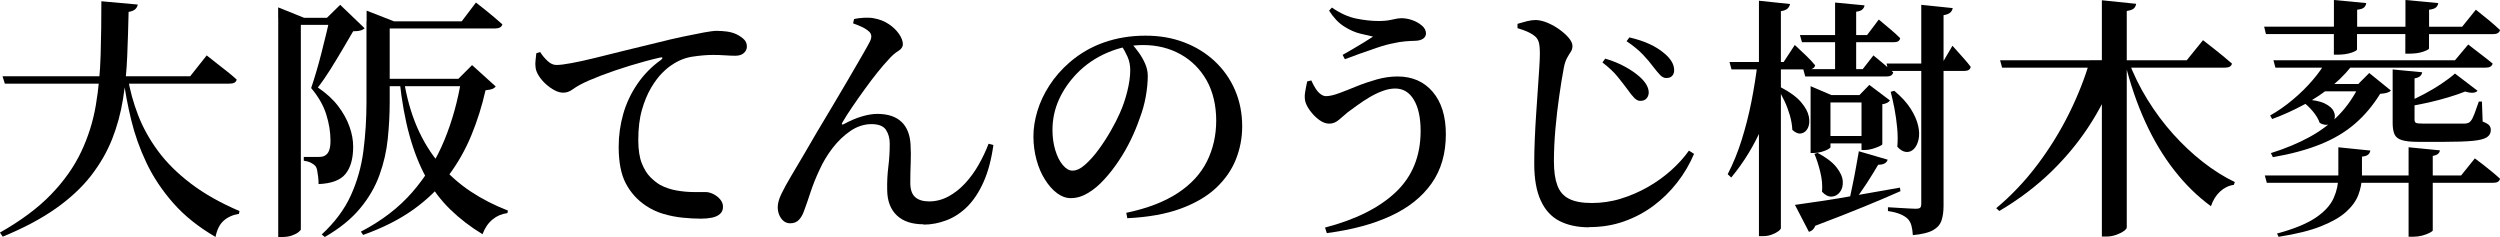 <?xml version="1.0" encoding="UTF-8"?>
<svg id="_レイヤー_2" data-name="レイヤー 2" xmlns="http://www.w3.org/2000/svg" viewBox="0 0 373.62 35.42">
  <g id="_レイヤー_1-2" data-name="レイヤー 1">
    <g>
      <path d="m15.16.19l5.43.49c-.05.28-.18.51-.38.7-.2.19-.53.32-.99.4-.05,2.28-.12,4.51-.21,6.69-.09,2.18-.3,4.3-.63,6.36-.33,2.06-.87,4.05-1.62,5.95-.75,1.9-1.8,3.72-3.15,5.47-1.36,1.75-3.11,3.38-5.26,4.9-2.15,1.52-4.8,2.93-7.94,4.22l-.42-.61c3.17-1.8,5.72-3.7,7.66-5.72,1.94-2.01,3.43-4.13,4.48-6.35,1.05-2.22,1.78-4.53,2.19-6.95.41-2.42.65-4.93.72-7.52.08-2.6.11-5.28.11-8.04ZM.38,11.4h28.04l2.47-3.12c.61.48,1.15.91,1.61,1.27.47.37.96.75,1.48,1.16.52.41.98.8,1.39,1.18-.08.41-.43.61-1.06.61H.72l-.34-1.1Zm18.73.23c.3,1.85.81,3.7,1.52,5.55.71,1.85,1.7,3.64,2.98,5.38,1.28,1.74,2.92,3.36,4.92,4.88,2,1.52,4.42,2.89,7.26,4.1l-.08.42c-.94.15-1.7.5-2.3,1.04-.6.54-.99,1.35-1.2,2.41-2.53-1.47-4.64-3.15-6.31-5.05-1.67-1.9-3.01-3.91-4.01-6.02-1-2.11-1.76-4.25-2.28-6.4-.52-2.15-.91-4.21-1.16-6.16l.65-.15Z"/>
      <path d="m41.57,2.66v-1.56l3.88,1.56h-.49v31.62c0,.08-.11.21-.34.4-.23.19-.55.36-.97.51-.42.15-.92.23-1.5.23h-.57V2.66Zm1.52,0h8.02v1.06h-8.02v-1.06Zm6.23,0h-.46l1.98-1.94,3.65,3.5c-.15.15-.36.27-.63.34-.27.08-.63.11-1.08.11-.43.74-.95,1.62-1.56,2.66-.61,1.04-1.24,2.07-1.88,3.1-.65,1.03-1.26,1.91-1.84,2.64,1.27.86,2.28,1.79,3.04,2.79.76,1,1.32,2.02,1.69,3.06.37,1.04.55,2.04.55,3,0,1.77-.38,3.13-1.14,4.07-.76.94-2.1,1.44-4.03,1.52,0-.35-.02-.71-.06-1.06-.04-.35-.09-.68-.15-.99s-.16-.53-.29-.68c-.13-.15-.34-.3-.65-.46-.3-.15-.66-.25-1.06-.3v-.57h2.24c.41,0,.71-.06.91-.19.28-.15.49-.4.63-.76.14-.35.21-.85.21-1.48,0-1.27-.21-2.57-.63-3.91-.42-1.34-1.17-2.66-2.26-3.95.23-.66.47-1.44.74-2.34.27-.9.53-1.84.78-2.83.25-.99.49-1.95.72-2.89.23-.94.42-1.75.57-2.43Zm5.47.53v-1.6l4.1,1.6h-.65v12.05c0,1.82-.1,3.66-.29,5.51-.19,1.85-.6,3.65-1.24,5.41-.63,1.76-1.6,3.43-2.91,5-1.3,1.57-3.06,2.99-5.26,4.26l-.46-.38c1.95-1.8,3.4-3.74,4.35-5.83.95-2.09,1.58-4.31,1.88-6.65.3-2.34.46-4.77.46-7.28V3.19Zm14.17,8.59h-.46l2.05-2.05,3.53,3.19c-.13.18-.3.3-.51.38-.22.08-.55.14-1.01.19-.53,2.36-1.24,4.61-2.13,6.76-.89,2.15-2.03,4.17-3.44,6.04-1.41,1.87-3.15,3.55-5.23,5.04-2.08,1.48-4.57,2.74-7.49,3.78l-.34-.49c3.09-1.6,5.65-3.56,7.68-5.89,2.03-2.33,3.63-4.93,4.81-7.81,1.18-2.87,2.02-5.92,2.53-9.14Zm-12.01-8.59h12.05l2.13-2.81c.53.41,1.01.78,1.42,1.12.42.34.85.7,1.29,1.06.44.37.85.73,1.24,1.08-.05.2-.17.35-.36.46-.19.1-.42.15-.7.15h-17.06v-1.06Zm.34,8.59h13.38v1.1h-13.38v-1.1Zm3.04.04c.43,2.71,1.1,5.11,2.01,7.2.91,2.09,2.05,3.93,3.4,5.51,1.35,1.58,2.88,2.94,4.58,4.07,1.7,1.13,3.56,2.08,5.59,2.87l-.08.38c-.84.1-1.58.42-2.22.95-.65.53-1.15,1.27-1.5,2.2-1.8-1.09-3.4-2.32-4.81-3.69-1.41-1.37-2.61-2.96-3.61-4.77-1-1.81-1.83-3.91-2.49-6.29-.66-2.38-1.15-5.1-1.48-8.17l.61-.27Z"/>
      <path d="m104.77,32.68c-.86,0-1.78-.05-2.76-.15-.98-.1-1.94-.29-2.89-.57s-1.83-.7-2.64-1.25c-1.27-.86-2.25-1.96-2.96-3.31-.71-1.34-1.06-3.17-1.06-5.47,0-1.67.23-3.31.68-4.9.46-1.6,1.16-3.09,2.11-4.48.95-1.39,2.13-2.6,3.55-3.61.15-.13.21-.23.19-.3-.03-.08-.14-.09-.34-.04-1.44.33-2.95.74-4.52,1.22-1.57.48-3.01.98-4.33,1.48-1.32.51-2.36.96-3.12,1.37-.38.2-.77.45-1.18.74-.41.29-.85.44-1.33.44-.41,0-.84-.12-1.29-.36-.46-.24-.89-.55-1.31-.93-.42-.38-.77-.79-1.04-1.22-.28-.43-.44-.85-.49-1.25-.05-.38-.05-.75,0-1.12.05-.37.09-.7.11-1.01l.57-.19c.3.48.67.93,1.1,1.33.43.41.87.61,1.33.61.53,0,1.3-.1,2.32-.29,1.01-.19,2.19-.45,3.53-.78,1.34-.33,2.79-.69,4.35-1.08,1.56-.39,3.15-.78,4.77-1.16,1.39-.35,2.69-.66,3.89-.91,1.2-.25,2.25-.46,3.14-.63.89-.16,1.53-.25,1.94-.25.53,0,1.06.04,1.6.11.53.08,1,.22,1.41.42.46.23.82.48,1.1.76.28.28.42.63.42,1.06,0,.38-.15.7-.46.97-.3.27-.72.4-1.25.4-.46,0-.97-.02-1.54-.06-.57-.04-1.17-.06-1.81-.06-.89,0-1.89.08-3.02.25-1.13.16-2.19.59-3.17,1.27-.38.23-.85.62-1.41,1.18-.56.56-1.11,1.29-1.65,2.2-.54.91-1,2.01-1.37,3.29-.37,1.28-.55,2.79-.55,4.54,0,1.44.18,2.6.53,3.48.35.87.78,1.56,1.27,2.05.49.49.98.88,1.46,1.16.76.41,1.58.68,2.47.84.89.15,1.72.23,2.51.23h1.79c.38,0,.77.1,1.18.3.41.2.75.47,1.03.8.28.33.42.7.42,1.1,0,.46-.15.82-.46,1.08-.3.27-.7.45-1.2.55-.49.1-1.03.15-1.61.15Z"/>
      <path d="m138.02,33.52c-1.72,0-3.05-.44-3.99-1.33-.94-.89-1.42-2.14-1.44-3.76-.03-1.22.03-2.38.17-3.5.14-1.11.21-2.27.21-3.46,0-.81-.19-1.5-.57-2.07-.38-.57-1.1-.85-2.17-.85s-2.13.34-3.12,1.01c-.99.67-1.88,1.53-2.68,2.56-.8,1.04-1.45,2.13-1.96,3.27-.53,1.12-.97,2.22-1.33,3.31-.36,1.09-.68,2.04-.99,2.85-.18.51-.42.94-.74,1.29-.32.35-.75.53-1.31.53-.38,0-.71-.11-.99-.34-.28-.23-.49-.53-.65-.89-.15-.37-.23-.75-.23-1.16,0-.58.18-1.25.55-2.01.37-.76.84-1.63,1.42-2.6.58-.98,1.22-2.05,1.9-3.21.56-.99,1.22-2.12,1.98-3.4.76-1.28,1.54-2.6,2.36-3.95.81-1.35,1.58-2.67,2.32-3.93.73-1.27,1.38-2.38,1.94-3.34.56-.96.96-1.68,1.22-2.17.23-.41.32-.75.29-1.03-.04-.28-.17-.51-.4-.68-.28-.25-.65-.48-1.1-.68-.46-.2-.86-.37-1.22-.49l.15-.65c.43-.1.94-.16,1.52-.19.58-.02,1.06,0,1.44.08.84.15,1.58.44,2.22.87.65.43,1.16.93,1.54,1.48.38.56.57,1.06.57,1.52,0,.41-.24.75-.7,1.03-.47.28-.96.71-1.46,1.29-.46.48-1,1.11-1.62,1.88-.62.77-1.26,1.62-1.92,2.53-.66.91-1.29,1.81-1.88,2.68-.6.87-1.08,1.64-1.46,2.3-.08.13-.1.22-.06.27.04.05.13.04.29-.04.94-.51,1.83-.89,2.68-1.14.85-.25,1.62-.38,2.3-.38,1.57,0,2.77.39,3.61,1.18.84.79,1.29,1.93,1.37,3.42.05.89.06,1.81.02,2.77-.04.96-.06,1.94-.06,2.93s.24,1.7.72,2.13c.48.43,1.18.65,2.09.65,1.01,0,1.98-.25,2.89-.74.91-.49,1.75-1.15,2.51-1.98.76-.82,1.43-1.75,2.01-2.77s1.08-2.07,1.48-3.13l.72.19c-.3,2.18-.8,4.03-1.48,5.55-.68,1.52-1.5,2.74-2.43,3.67-.94.93-1.97,1.6-3.1,2.03-1.13.43-2.27.65-3.44.65Z"/>
      <path d="m168.3,31.81c3.14-.66,5.71-1.64,7.7-2.95,1.99-1.3,3.44-2.88,4.37-4.73.92-1.85,1.39-3.89,1.39-6.12s-.48-4.3-1.42-5.98c-.95-1.68-2.25-2.99-3.9-3.91-1.65-.92-3.52-1.39-5.62-1.39-1.75,0-3.51.37-5.28,1.12-1.77.75-3.32,1.8-4.64,3.17-1.14,1.19-2.03,2.49-2.66,3.9-.63,1.41-.95,2.91-.95,4.5,0,1.09.14,2.1.42,3.02.28.92.65,1.67,1.12,2.22.47.56.96.84,1.46.84.58,0,1.22-.3,1.9-.91.68-.61,1.36-1.36,2.01-2.26.66-.9,1.27-1.84,1.82-2.81s1-1.84,1.33-2.6c.46-1.01.83-2.1,1.12-3.27.29-1.16.44-2.22.44-3.15,0-.73-.13-1.41-.4-2.01-.27-.61-.58-1.18-.93-1.71l1.52-.27c.38.41.75.87,1.12,1.39.37.52.68,1.07.93,1.65.25.58.38,1.18.38,1.79,0,.94-.1,1.97-.3,3.1-.2,1.13-.52,2.25-.95,3.36-.33.96-.75,1.98-1.27,3.06-.52,1.08-1.12,2.13-1.8,3.15-.68,1.03-1.41,1.96-2.19,2.81-.77.85-1.58,1.53-2.43,2.03-.85.51-1.7.76-2.57.76-.71,0-1.39-.25-2.05-.74-.66-.49-1.26-1.17-1.8-2.03-.55-.86-.97-1.85-1.27-2.96-.3-1.11-.46-2.28-.46-3.5s.2-2.48.59-3.78c.39-1.3.99-2.58,1.79-3.82.8-1.24,1.79-2.38,2.98-3.42,1.54-1.34,3.27-2.35,5.19-3.02,1.91-.67,3.97-1.01,6.17-1.01s4.03.33,5.78.99c1.75.66,3.27,1.6,4.58,2.81,1.3,1.22,2.32,2.65,3.04,4.31.72,1.66,1.08,3.48,1.08,5.45,0,1.7-.31,3.33-.93,4.9-.62,1.57-1.6,2.99-2.94,4.26-1.34,1.27-3.11,2.31-5.3,3.12-2.19.81-4.86,1.29-8,1.44l-.15-.8Z"/>
      <path d="m198.02,34.01c4.58-1.19,8.11-2.96,10.58-5.3,2.47-2.34,3.71-5.39,3.71-9.14,0-1.98-.34-3.53-1.01-4.65-.67-1.13-1.6-1.69-2.79-1.69-.61,0-1.25.13-1.92.38-.67.25-1.32.57-1.96.95-.63.38-1.23.77-1.79,1.18-.56.41-1.03.75-1.41,1.03-.41.33-.84.7-1.29,1.1-.46.41-.95.61-1.48.61-.48,0-.96-.17-1.44-.51-.48-.34-.91-.75-1.29-1.24-.38-.48-.65-.94-.8-1.37-.15-.46-.18-.97-.09-1.54.09-.57.2-1.12.32-1.65l.61-.15c.18.41.38.79.61,1.16.23.37.48.66.76.87.28.22.56.32.84.32.51,0,1.15-.15,1.94-.44.79-.29,1.66-.63,2.62-1.03.96-.39,1.97-.73,3.02-1.03,1.05-.29,2.08-.44,3.1-.44,2.2,0,3.96.77,5.26,2.3,1.3,1.53,1.96,3.64,1.96,6.33,0,2.89-.71,5.34-2.13,7.35-1.42,2.01-3.45,3.64-6.1,4.86-2.65,1.23-5.83,2.08-9.56,2.57l-.27-.84Zm2.62-25.8c.53-.3,1.08-.62,1.65-.95.57-.33,1.11-.65,1.62-.97.51-.32.94-.59,1.29-.82-.48-.1-1.12-.25-1.9-.44-.79-.19-1.6-.55-2.43-1.08-.84-.53-1.58-1.32-2.24-2.36l.42-.46c1.24.86,2.46,1.41,3.65,1.65,1.19.24,2.3.36,3.34.36.79,0,1.46-.07,2.03-.21.57-.14,1.02-.21,1.35-.21.56,0,1.11.1,1.67.3.56.2,1.03.48,1.43.82.39.34.59.73.59,1.16,0,.3-.13.56-.4.76-.27.2-.66.32-1.2.34-.38,0-.87.03-1.48.08-.61.05-1.18.14-1.71.27-.71.13-1.52.34-2.43.65-.91.3-1.8.61-2.68.93-.87.32-1.62.59-2.22.82l-.34-.65Z"/>
      <path d="m237.5,33.97c-1.75,0-3.23-.32-4.45-.95-1.22-.63-2.15-1.65-2.79-3.06-.65-1.41-.97-3.24-.97-5.49,0-1.14.02-2.35.08-3.63.05-1.28.12-2.56.21-3.86.09-1.29.17-2.52.25-3.69.08-1.16.15-2.2.21-3.12.06-.91.09-1.62.09-2.13,0-.84-.06-1.44-.19-1.82-.13-.38-.35-.68-.68-.91-.3-.23-.65-.42-1.03-.59-.38-.16-.86-.34-1.44-.51v-.65c.51-.15.99-.28,1.44-.4.46-.11.9-.17,1.33-.17.56.03,1.15.17,1.77.44.62.27,1.21.6,1.77,1.01.56.41,1.01.82,1.37,1.25.35.43.53.82.53,1.18,0,.33-.08.62-.25.87-.17.25-.35.56-.55.91-.2.35-.37.85-.49,1.48-.23,1.22-.46,2.61-.68,4.18-.23,1.57-.42,3.2-.57,4.88-.15,1.69-.23,3.31-.23,4.88s.17,2.7.51,3.63c.34.92.92,1.6,1.75,2.01.82.42,1.96.63,3.4.63s2.95-.21,4.35-.65c1.41-.43,2.74-1.01,4.01-1.73,1.27-.72,2.42-1.55,3.48-2.49,1.05-.94,1.94-1.92,2.68-2.96l.76.49c-.66,1.55-1.5,2.98-2.53,4.29-1.03,1.32-2.2,2.47-3.53,3.46-1.33.99-2.8,1.77-4.41,2.34-1.61.57-3.34.85-5.19.85Zm7.64-18.89c-.3,0-.6-.15-.89-.44-.29-.29-.61-.69-.97-1.2-.43-.58-.93-1.23-1.5-1.94-.57-.71-1.34-1.43-2.3-2.17l.42-.57c1.12.33,2.11.74,2.98,1.22.87.48,1.59.98,2.15,1.48.94.84,1.39,1.65,1.37,2.43-.03.36-.15.64-.36.86-.22.22-.51.32-.89.32Zm3.88-3.42c-.33,0-.63-.15-.91-.44-.28-.29-.62-.7-1.03-1.23-.41-.56-.92-1.17-1.54-1.82-.62-.66-1.44-1.33-2.45-2.01l.42-.57c1.19.28,2.2.61,3.04,1.01.84.39,1.52.82,2.05,1.27,1.06.84,1.6,1.71,1.6,2.62,0,.35-.1.64-.3.85-.2.22-.49.32-.87.32Z"/>
      <path d="m262.69,9.27h3.34v.61c-.56,3.19-1.44,6.19-2.64,8.99s-2.75,5.35-4.66,7.66l-.53-.49c.81-1.57,1.51-3.28,2.09-5.13.58-1.85,1.07-3.76,1.46-5.74.39-1.98.7-3.94.93-5.89Zm-4.22,0h8.09l1.67-2.55c.71.66,1.3,1.22,1.79,1.69.48.47.9.92,1.25,1.35-.1.41-.43.61-.99.61h-11.51l-.3-1.1ZM262.88.11l4.64.49c-.05.25-.17.48-.36.67-.19.19-.53.32-1.01.4v32.41c0,.13-.13.29-.4.49-.27.2-.6.37-1.01.51-.41.14-.81.21-1.22.21h-.65V.11Zm3.23,12.92c1.37.71,2.38,1.45,3.04,2.22.66.77,1.05,1.5,1.18,2.18.13.68.08,1.25-.15,1.71-.23.46-.56.72-.99.8-.43.08-.87-.1-1.33-.53-.03-.68-.15-1.4-.36-2.15-.22-.75-.49-1.48-.82-2.18-.33-.71-.67-1.32-1.03-1.82l.46-.23Zm2.13,17.59c.91-.13,2.18-.31,3.8-.55,1.62-.24,3.46-.54,5.53-.91,2.06-.37,4.19-.74,6.37-1.12l.08.53c-1.42.63-3.17,1.38-5.26,2.24-2.09.86-4.58,1.84-7.47,2.93-.18.48-.49.78-.95.91l-2.09-4.03Zm.76-25.38h10.03l1.75-2.32c.74.61,1.36,1.13,1.86,1.56.51.43.95.84,1.33,1.22-.05.41-.37.61-.95.61h-13.72l-.3-1.06Zm.49,5.09h8.89l1.6-2.05c.68.56,1.25,1.03,1.71,1.42.46.39.87.77,1.25,1.12-.1.41-.43.61-.99.61h-12.16l-.3-1.1Zm1.1,3.88v-1.33l3.12,1.33h6.61v1.1h-6.76v6.69c0,.08-.13.18-.38.32-.25.14-.58.27-.97.38-.39.11-.79.17-1.2.17h-.42v-8.66Zm1.03,8.63c1.29.68,2.24,1.4,2.83,2.15.59.75.91,1.45.95,2.11.04.66-.11,1.2-.44,1.62-.33.42-.74.64-1.22.66-.48.03-.96-.21-1.44-.72.08-.96-.01-1.96-.27-2.98-.25-1.03-.54-1.92-.87-2.68l.46-.15Zm.23-2.51h8.17v1.1h-8.17v-1.1Zm2.39-19.95l4.41.42c-.03.23-.13.43-.32.61-.19.18-.5.29-.93.34v9.12h-3.15V.38Zm3.57,22.23l4.29,1.25c-.05.23-.19.41-.42.55-.23.14-.56.21-.99.21-.46.79-1.02,1.7-1.69,2.74-.67,1.04-1.35,1.99-2.03,2.85h-.65c.15-.71.32-1.51.51-2.41.19-.9.37-1.8.53-2.72.16-.91.31-1.73.44-2.47Zm.38-8.4h-.3l1.48-1.52,3.08,2.32c-.2.3-.58.49-1.14.57v5.97c0,.08-.15.18-.46.32-.3.14-.65.27-1.04.38-.39.11-.75.17-1.08.17h-.53v-8.21Zm3.76-4.71h8.28l1.56-2.66c.66.74,1.2,1.34,1.63,1.82.43.48.8.92,1.1,1.33-.08.41-.39.61-.95.61h-11.36l-.27-1.1Zm5.17-8.78l4.71.49c-.05.28-.18.51-.38.68-.2.18-.53.3-.99.38v28.5c0,.84-.1,1.56-.3,2.17-.2.61-.63,1.1-1.27,1.46-.65.37-1.65.61-3.02.74-.03-.53-.1-1.01-.21-1.42-.11-.42-.3-.75-.55-1.01-.25-.25-.61-.48-1.06-.68-.46-.2-1.09-.37-1.9-.49v-.57c.71.05,1.31.09,1.81.11.49.03.97.05,1.42.08.46.03.77.04.95.04.3,0,.51-.05.63-.15.11-.1.17-.29.17-.57V.72Zm-4.03,12.84c1.06.89,1.88,1.78,2.45,2.68.57.9.94,1.74,1.12,2.53.18.79.2,1.48.06,2.09-.14.61-.37,1.08-.7,1.41-.33.33-.72.48-1.16.44-.44-.04-.88-.3-1.31-.78.08-.89.07-1.82-.02-2.79-.09-.97-.22-1.93-.4-2.87-.18-.94-.37-1.79-.57-2.55l.53-.15Z"/>
      <path d="m316.65,9.61c-.99,2.99-2.32,5.83-3.99,8.51-1.67,2.69-3.67,5.16-5.99,7.43-2.32,2.27-4.95,4.26-7.88,5.98l-.46-.42c2.23-1.85,4.26-3.99,6.1-6.42,1.84-2.43,3.43-5,4.77-7.69,1.34-2.7,2.39-5.36,3.15-8h4.29v.61Zm12.58-3.61c.58.46,1.1.86,1.56,1.22.46.36.93.74,1.42,1.14.49.41.94.79,1.35,1.14-.08.41-.43.61-1.06.61h-33.29l-.3-1.1h27.89l2.43-3Zm-9.99-5.43c-.03.25-.13.48-.32.67-.19.19-.55.32-1.08.4v32.34c0,.15-.15.34-.44.55-.29.21-.67.4-1.14.57-.47.16-.94.25-1.42.25h-.72V.04l5.13.53Zm-1.18,8.44c.76,2.05,1.72,4.01,2.87,5.87,1.15,1.86,2.43,3.58,3.84,5.15,1.41,1.57,2.89,2.96,4.45,4.18,1.56,1.22,3.15,2.22,4.77,3l-.15.42c-.76.1-1.44.43-2.05.99-.61.56-1.06,1.29-1.37,2.2-2-1.47-3.83-3.25-5.47-5.36-1.65-2.1-3.09-4.51-4.33-7.22-1.24-2.71-2.27-5.71-3.08-9.01l.53-.23Z"/>
      <path d="m338.39,3.99h10.41V0l4.83.46c-.03.25-.13.47-.32.65-.19.18-.54.29-1.04.34v2.55h7.22V0l4.9.46c-.03.25-.14.47-.34.65-.2.18-.55.29-1.03.34v2.55h4.94l2.05-2.55c.84.66,1.53,1.22,2.09,1.69.56.47,1.06.92,1.52,1.35-.1.41-.44.61-1.03.61h-9.58v2.13c0,.13-.29.29-.86.49-.57.2-1.27.3-2.11.3h-.57v-2.93h-7.22v2.28c0,.15-.29.32-.86.51-.57.19-1.25.29-2.03.29h-.57v-3.08h-10.15l-.27-1.1Zm.08,22.23h29.34l2.05-2.55c.51.38.96.73,1.37,1.04.4.32.82.65,1.23.99.42.34.8.68,1.16,1.01-.08.41-.42.61-1.03.61h-33.82l-.3-1.1Zm9.23-17.21h4.37c-.91,1.34-2.04,2.57-3.38,3.69-1.34,1.12-2.8,2.1-4.37,2.94-1.57.85-3.15,1.56-4.75,2.15l-.3-.53c1.16-.66,2.29-1.44,3.38-2.36,1.09-.91,2.08-1.88,2.96-2.91.89-1.03,1.58-2.02,2.09-2.98Zm5.02,3.53h-.27l1.63-1.63,3.23,2.62c-.23.28-.76.44-1.6.49-1.06,1.72-2.31,3.21-3.74,4.45-1.43,1.24-3.15,2.27-5.15,3.08-2,.81-4.38,1.46-7.14,1.94l-.3-.61c2.18-.68,4.11-1.49,5.79-2.41,1.68-.92,3.15-2.03,4.39-3.31,1.24-1.28,2.29-2.82,3.15-4.62Zm-12.96-3.53h27.13l1.98-2.36c.81.63,1.5,1.17,2.07,1.6.57.43,1.1.85,1.58,1.25-.1.41-.44.61-1.03.61h-31.43l-.3-1.1Zm9.69,13l4.79.49c-.03.23-.13.42-.3.59-.18.16-.49.27-.95.32v3c-.03.94-.21,1.85-.55,2.74-.34.89-.95,1.72-1.82,2.51-.87.79-2.12,1.5-3.74,2.15s-3.74,1.17-6.35,1.58l-.23-.49c2.53-.68,4.46-1.48,5.78-2.37s2.21-1.87,2.68-2.93c.47-1.05.7-2.13.7-3.25v-4.33Zm-5.05-7.14c1.32.05,2.32.25,3.02.59.7.34,1.15.74,1.35,1.18.2.44.23.85.08,1.22-.15.37-.42.61-.82.74-.39.13-.84.05-1.35-.23-.2-.58-.56-1.18-1.08-1.79-.52-.61-1.03-1.08-1.54-1.41l.34-.3Zm2.58-2.32h6.8v1.1h-8.09l1.29-1.1Zm10.6-2.17l4.41.42c-.08.51-.46.81-1.14.91v6.16c0,.25.07.42.21.49.14.08.5.11,1.08.11h6.27c.2-.02.37-.06.49-.11.13-.05.24-.14.34-.27.18-.2.37-.57.57-1.1.2-.53.42-1.14.65-1.82h.46l.11,3c.48.18.8.36.97.55.16.19.25.42.25.7,0,.46-.19.82-.57,1.08s-1.08.45-2.11.55c-1.03.1-2.49.15-4.39.15h-3.76c-1.06,0-1.88-.08-2.43-.25-.56-.16-.93-.45-1.12-.85-.19-.41-.29-.98-.29-1.71v-8.02Zm9.31.61l3.38,2.58c-.33.35-.95.39-1.86.11-.68.28-1.51.56-2.47.85-.96.29-1.98.56-3.04.8-1.06.24-2.12.44-3.15.59l-.19-.57c.86-.35,1.77-.79,2.72-1.29.95-.51,1.83-1.03,2.64-1.58.81-.54,1.47-1.04,1.98-1.5Zm-6.92,11.02l4.67.46c-.03.2-.11.37-.27.51-.15.14-.42.25-.8.32v11.13c0,.08-.15.2-.46.36-.3.16-.68.3-1.12.42-.44.11-.89.17-1.35.17h-.68v-13.38Z"/>
    </g>
  </g>
</svg>